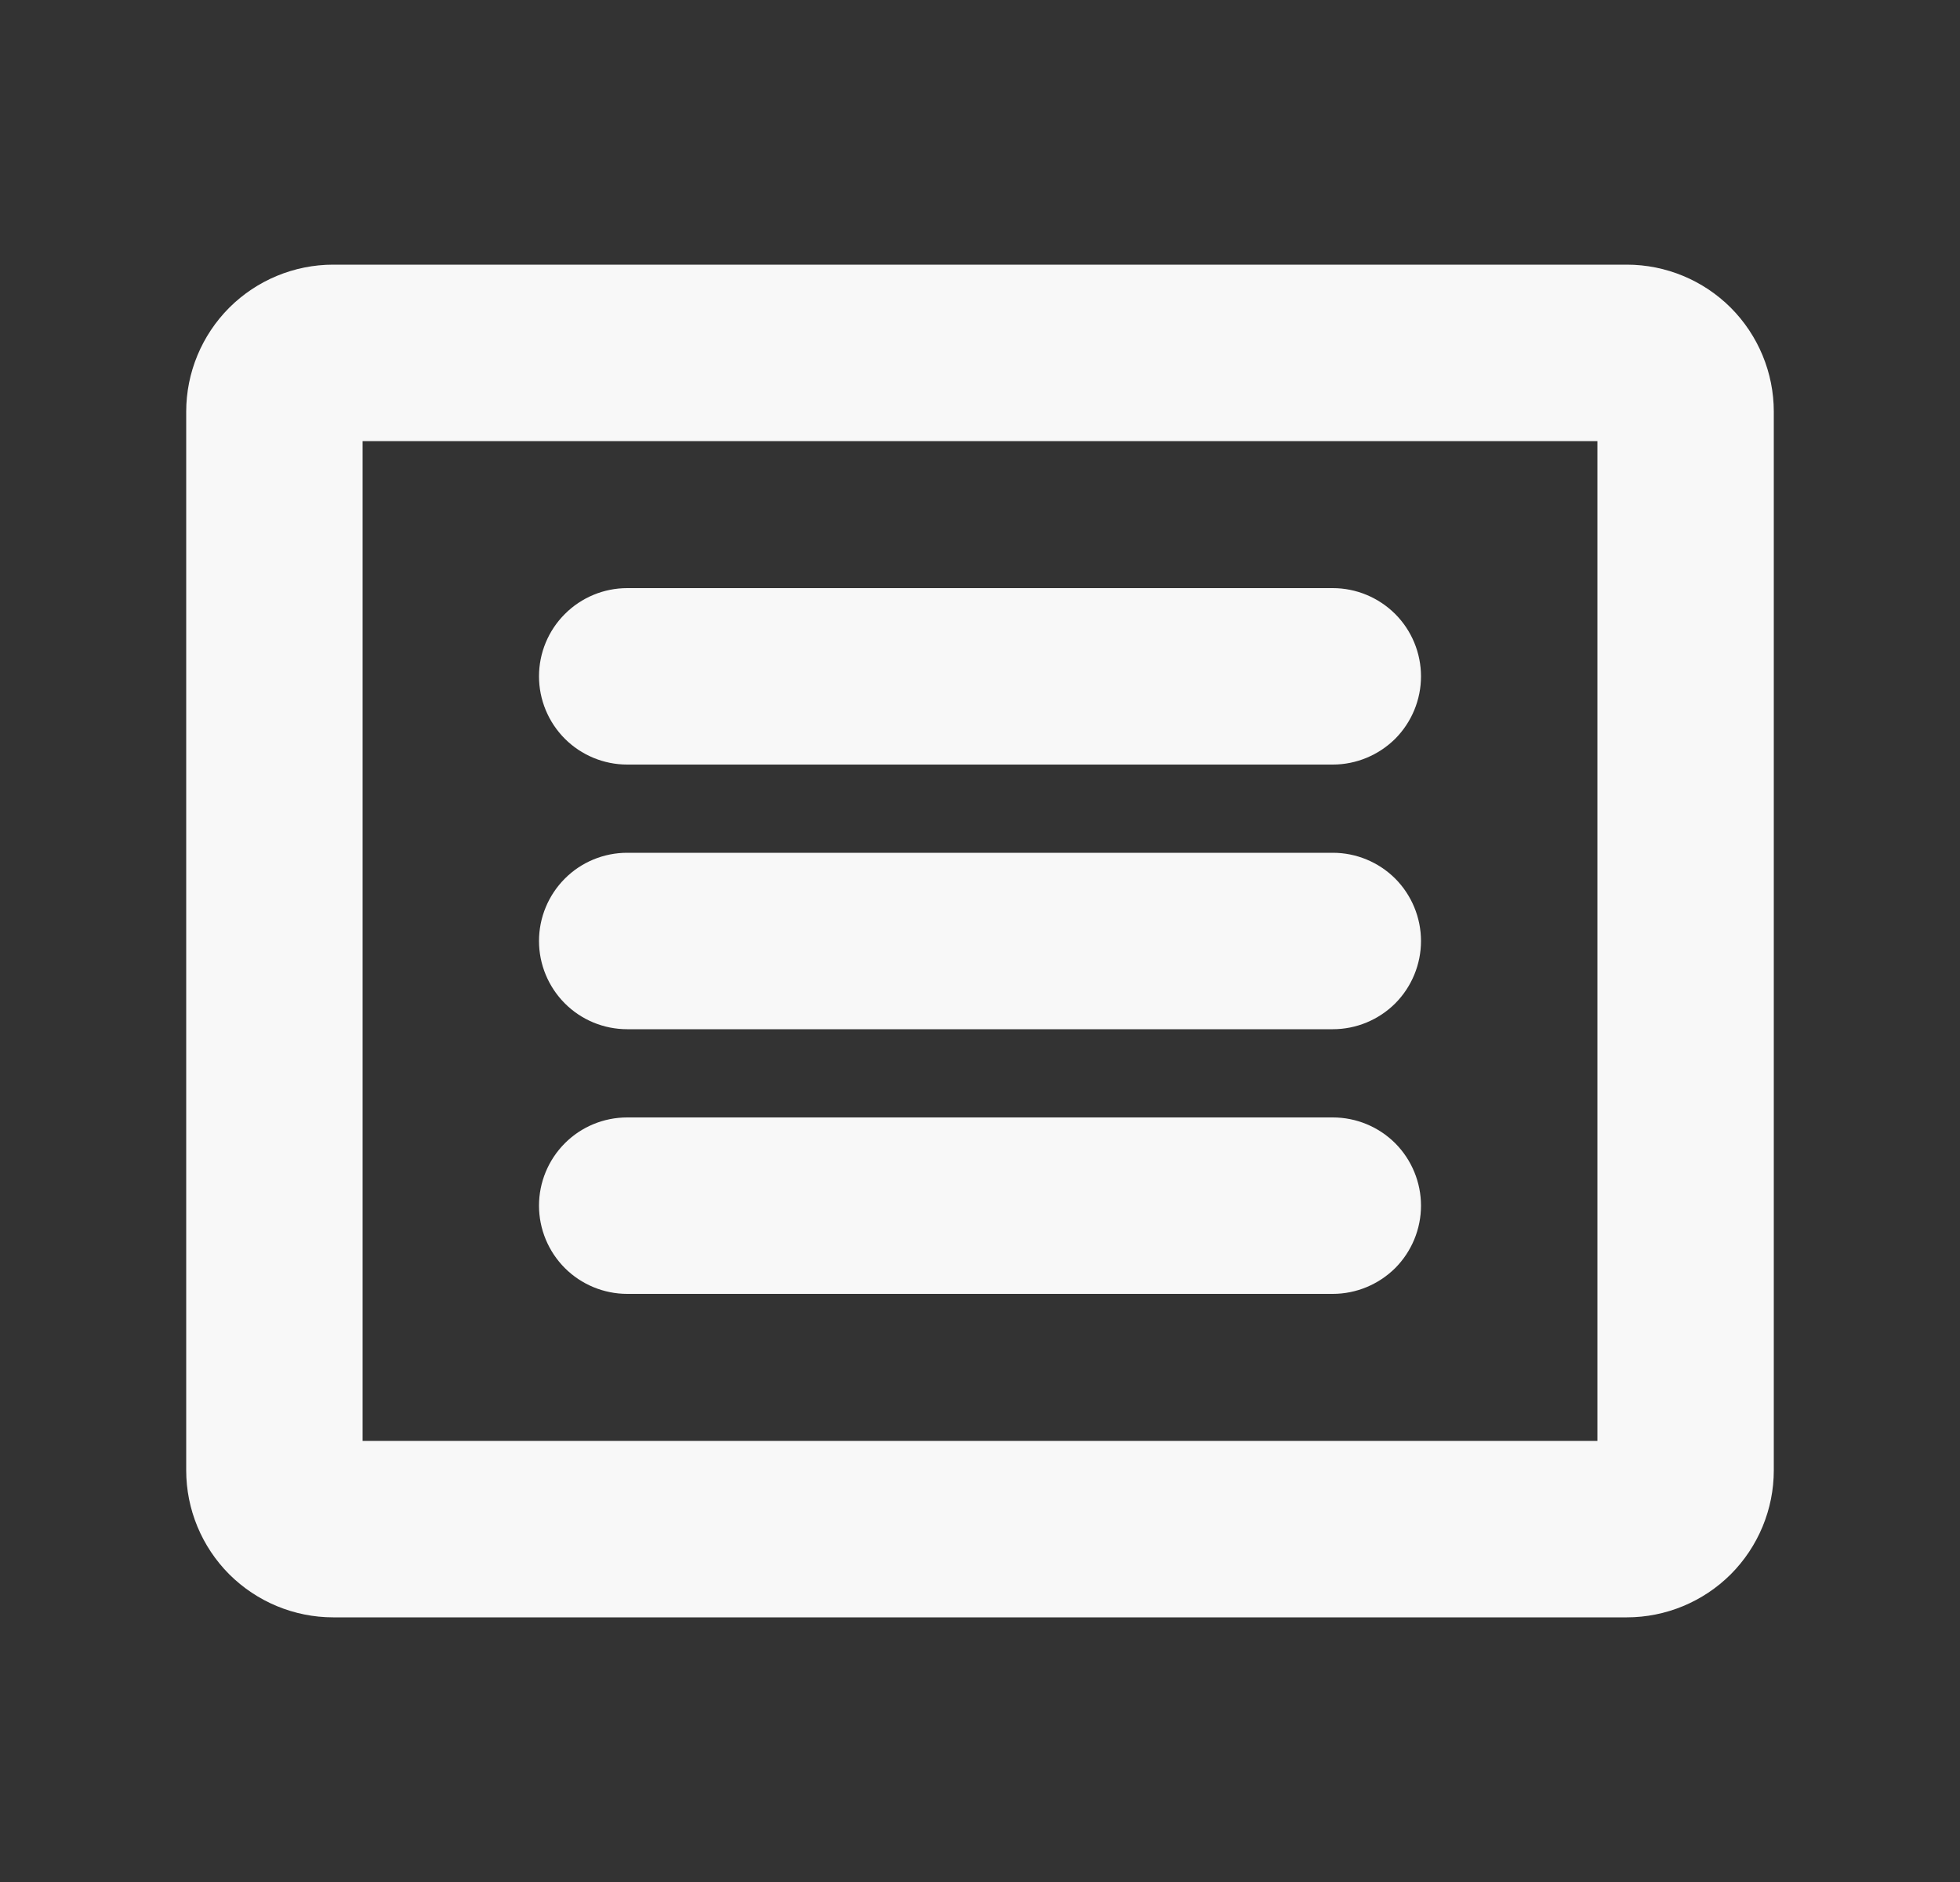 <svg width="25" height="24" viewBox="0 0 25 24" fill="none" xmlns="http://www.w3.org/2000/svg">
<rect x="0" y="0" width="25" height="24" fill="#333333" stroke="none"/>
<path d="M20.75 3.375H4.25C3.753 3.375 3.276 3.573 2.924 3.924C2.573 4.276 2.375 4.753 2.375 5.25V18.75C2.375 19.247 2.573 19.724 2.924 20.076C3.276 20.427 3.753 20.625 4.25 20.625H20.75C21.247 20.625 21.724 20.427 22.076 20.076C22.427 19.724 22.625 19.247 22.625 18.75V5.25C22.625 4.753 22.427 4.276 22.076 3.924C21.724 3.573 21.247 3.375 20.75 3.375ZM20.375 18.375H4.625V5.625H20.375V18.375ZM6.875 8.625C6.875 8.327 6.994 8.04 7.205 7.83C7.415 7.619 7.702 7.5 8 7.5H17C17.298 7.5 17.584 7.619 17.796 7.83C18.006 8.04 18.125 8.327 18.125 8.625C18.125 8.923 18.006 9.21 17.796 9.421C17.584 9.631 17.298 9.75 17 9.75H8C7.702 9.75 7.415 9.631 7.205 9.421C6.994 9.21 6.875 8.923 6.875 8.625ZM6.875 12C6.875 11.702 6.994 11.415 7.205 11.204C7.415 10.993 7.702 10.875 8 10.875H17C17.298 10.875 17.584 10.993 17.796 11.204C18.006 11.415 18.125 11.702 18.125 12C18.125 12.298 18.006 12.585 17.796 12.796C17.584 13.007 17.298 13.125 17 13.125H8C7.702 13.125 7.415 13.007 7.205 12.796C6.994 12.585 6.875 12.298 6.875 12ZM6.875 15.375C6.875 15.077 6.994 14.79 7.205 14.579C7.415 14.368 7.702 14.25 8 14.25H17C17.298 14.25 17.584 14.368 17.796 14.579C18.006 14.79 18.125 15.077 18.125 15.375C18.125 15.673 18.006 15.96 17.796 16.171C17.584 16.381 17.298 16.5 17 16.5H8C7.702 16.5 7.415 16.381 7.205 16.171C6.994 15.96 6.875 15.673 6.875 15.375Z" fill="#F8F8F8"/>
</svg>
